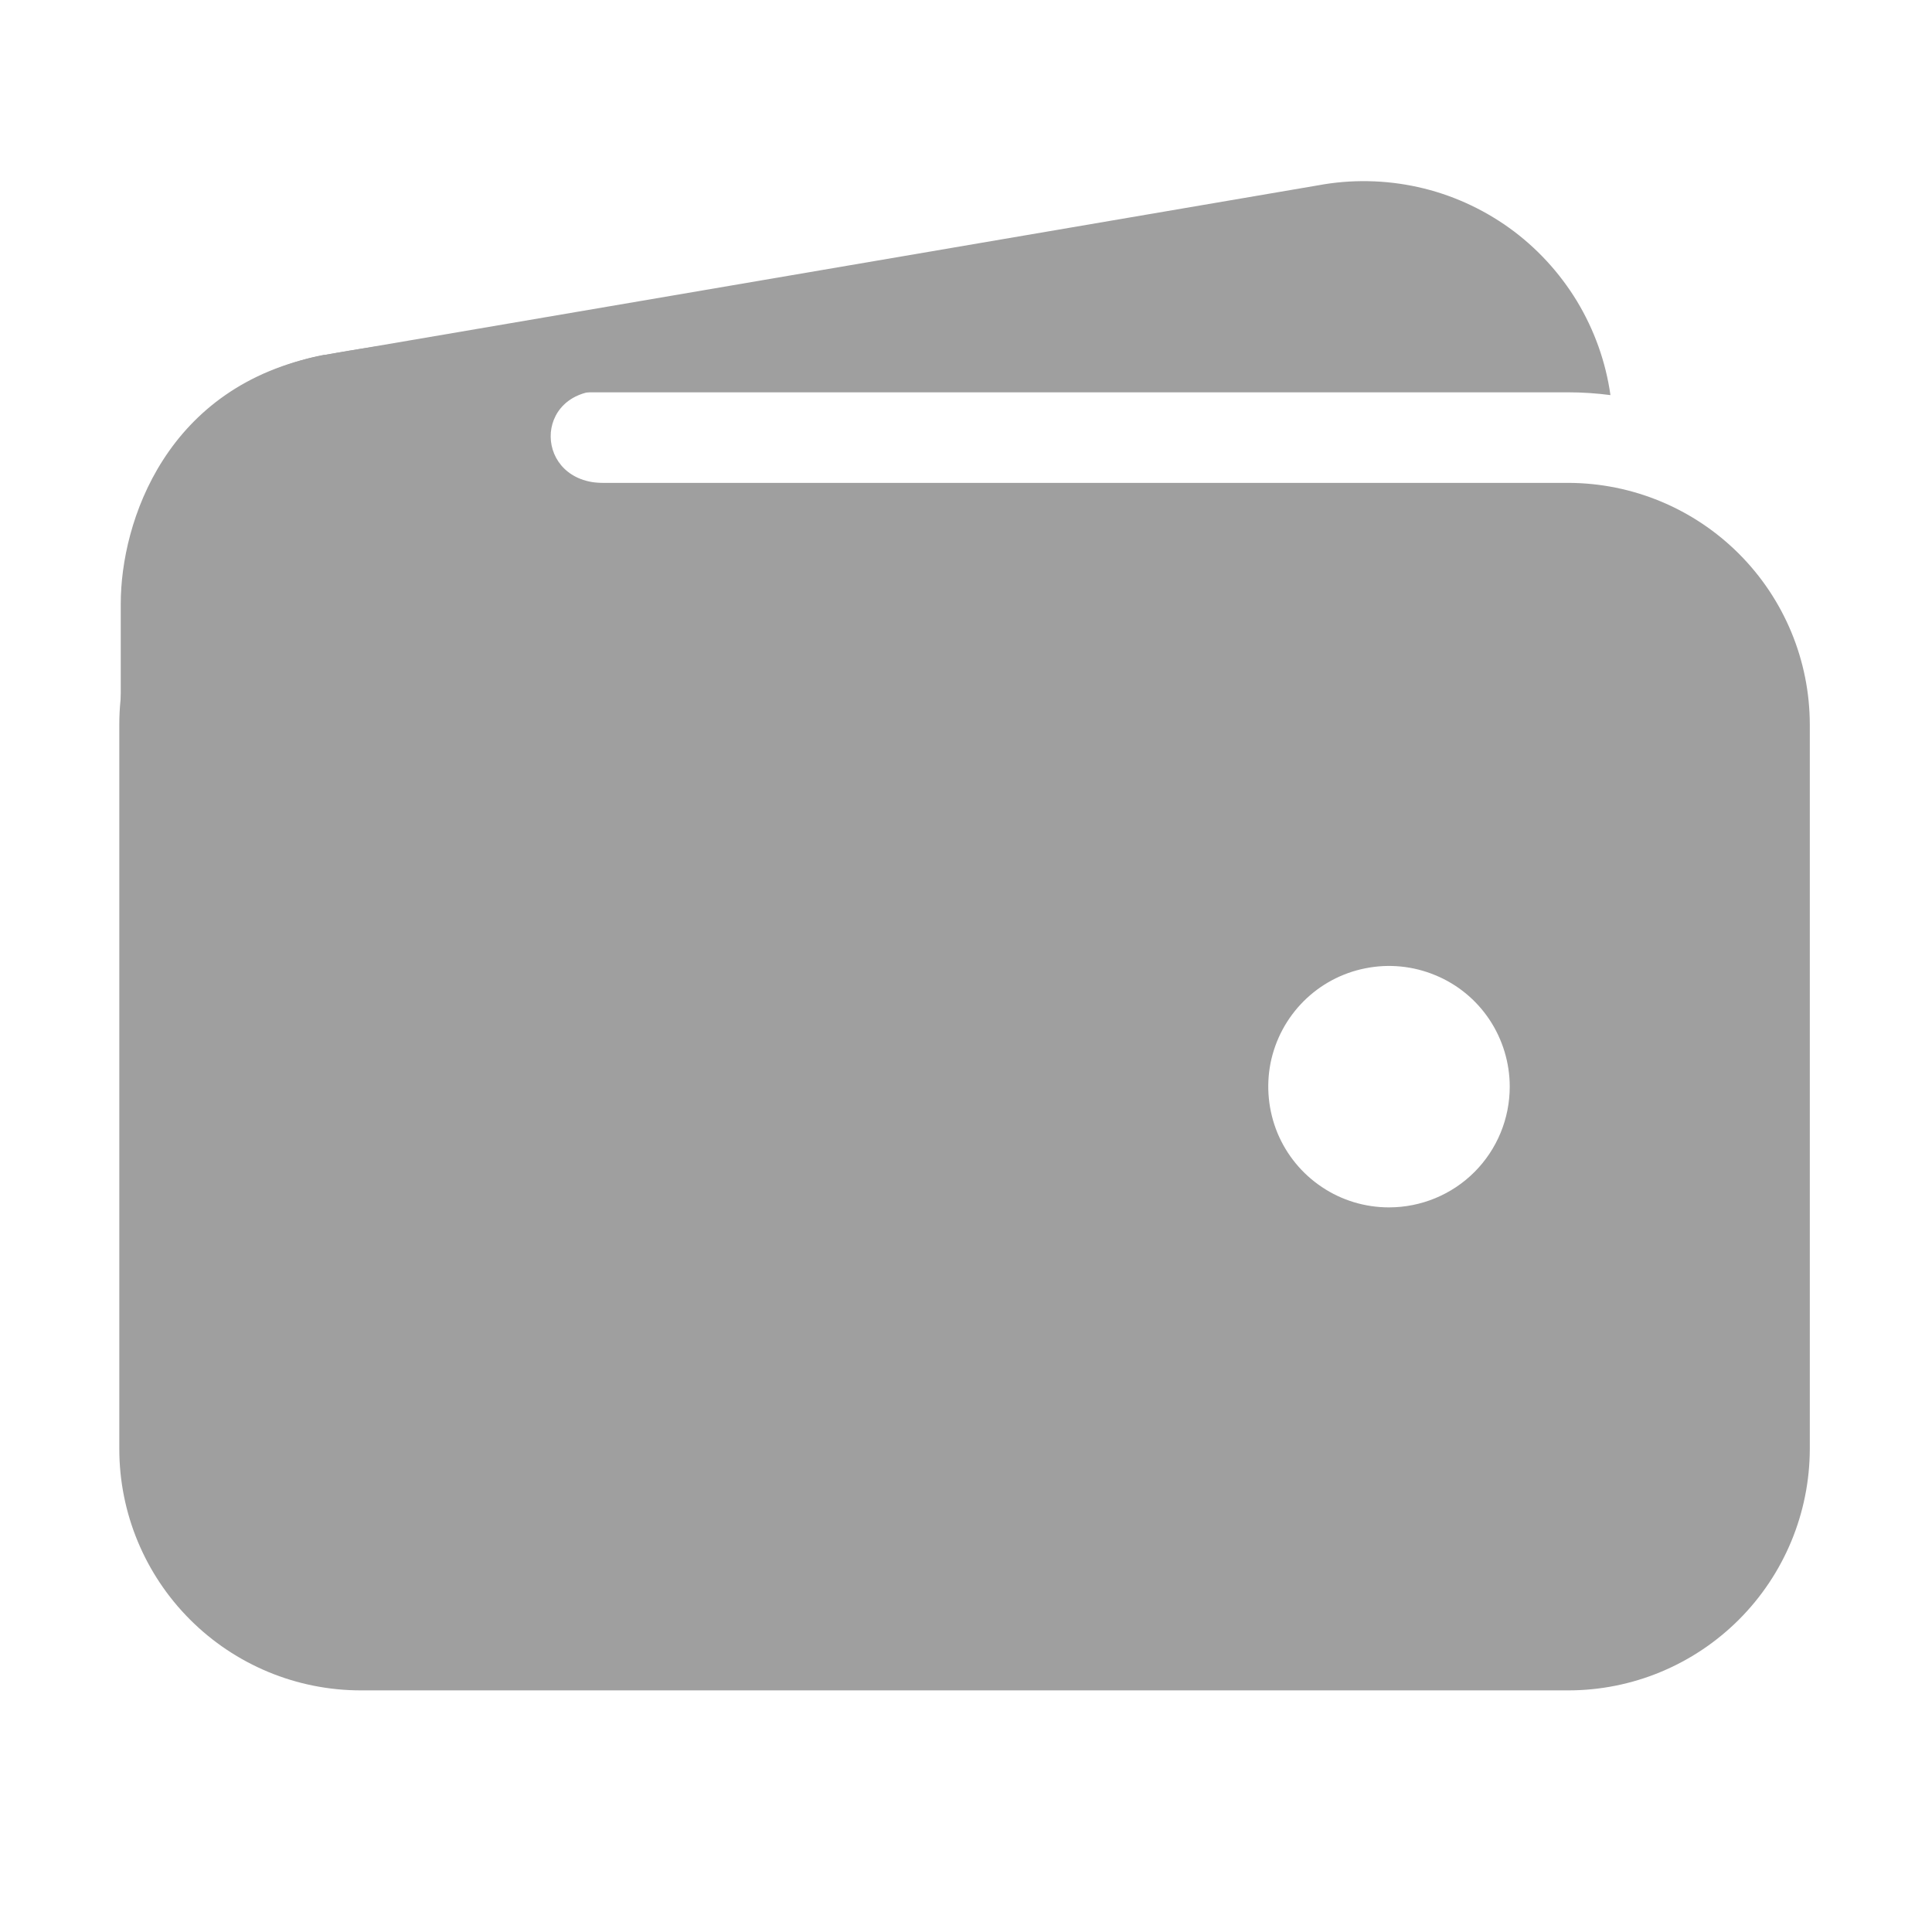 <svg width="16" height="16" viewBox="0 0 16 16" fill="none" xmlns="http://www.w3.org/2000/svg">
<path d="M2.988 3.249H12.988C13.104 3.249 13.221 3.257 13.337 3.272C13.298 2.996 13.203 2.731 13.059 2.493C12.914 2.255 12.723 2.048 12.497 1.886C12.27 1.724 12.014 1.609 11.742 1.549C11.47 1.489 11.188 1.484 10.915 1.535L2.691 2.939H2.681C2.165 3.038 1.706 3.33 1.398 3.756C1.862 3.426 2.418 3.249 2.988 3.249ZM12.988 3.999H2.988C2.457 4 1.949 4.211 1.574 4.586C1.199 4.961 0.988 5.469 0.988 5.999V11.999C0.988 12.53 1.199 13.038 1.574 13.413C1.949 13.788 2.457 13.999 2.988 13.999H12.988C13.518 13.999 14.026 13.788 14.401 13.413C14.776 13.038 14.987 12.53 14.988 11.999V5.999C14.987 5.469 14.776 4.961 14.401 4.586C14.026 4.211 13.518 4 12.988 3.999ZM11.503 9.999C11.305 9.999 11.112 9.941 10.948 9.831C10.783 9.721 10.655 9.565 10.579 9.382C10.504 9.199 10.484 8.998 10.522 8.804C10.561 8.61 10.656 8.432 10.796 8.292C10.936 8.152 11.114 8.057 11.308 8.019C11.502 7.98 11.703 8 11.886 8.076C12.069 8.151 12.225 8.279 12.335 8.444C12.444 8.608 12.503 8.802 12.503 8.999C12.503 9.265 12.398 9.519 12.21 9.707C12.023 9.894 11.768 9.999 11.503 9.999Z" fill="#9F9F9F"/>
<path d="M1 8.109V5C1 4.323 1.375 3.188 2.677 2.942C3.781 2.734 4.875 2.734 4.875 2.734C4.875 2.734 5.594 3.234 5 3.234C4.406 3.234 4.422 4 5 4C5.578 4 5 4.734 5 4.734L2.672 7.375L1 8.109Z" fill="#9F9F9F"/>
</svg>
